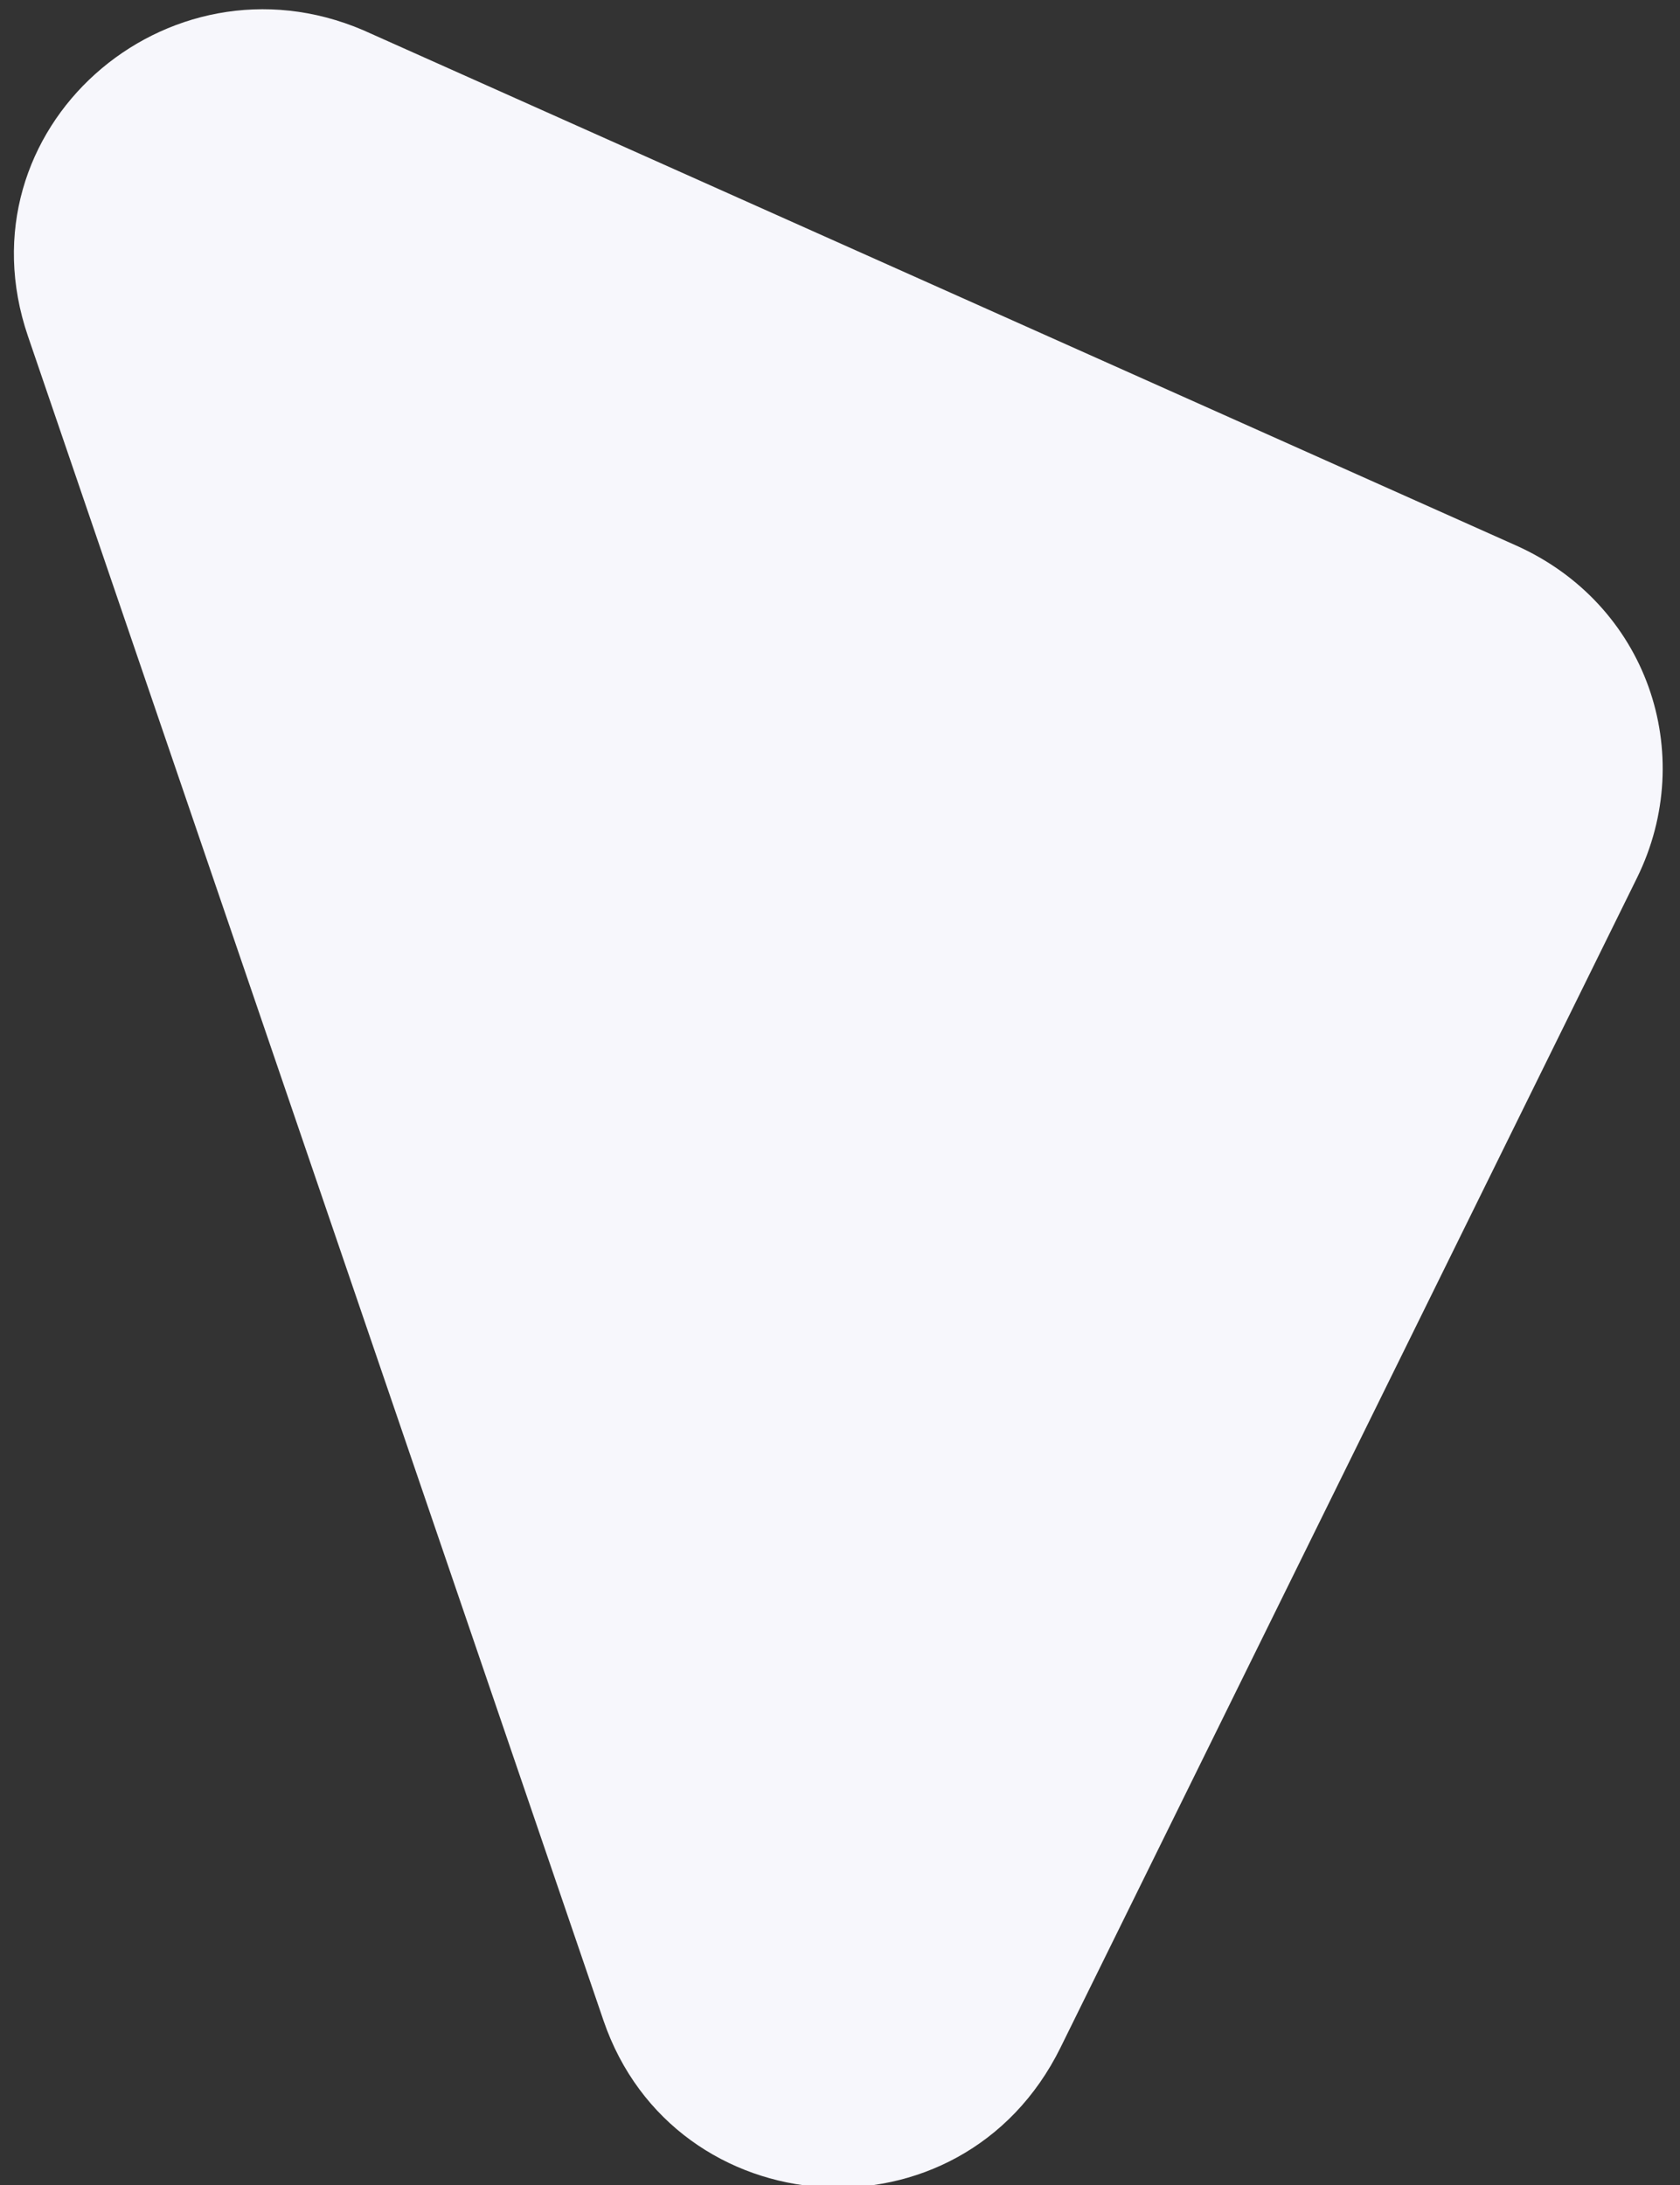 <?xml version="1.0" encoding="UTF-8"?> <!-- Generator: Adobe Illustrator 19.2.0, SVG Export Plug-In . SVG Version: 6.00 Build 0) --> <svg xmlns="http://www.w3.org/2000/svg" xmlns:xlink="http://www.w3.org/1999/xlink" version="1.1" id="Capa_1" x="0px" y="0px" viewBox="0 0 2375.5 3089.4" style="enable-background:new 0 0 2375.5 3089.4;" xml:space="preserve"><rect x="0" y="0" width="2375.5" height="3089.4" fill="#333333" stroke="none"/> <style type="text/css"> .st0{fill:#F7F7FC;} </style> <title>20194AD2-32E8-4A81-A0AE-BF83D8BFF41E</title> <g id="Pecket"> <g id="Pecket-Agilización-de-procesos" transform="translate(1114, 56)"> <g id="icon_x2F_pecket_x2F_stone" transform="translate(360.51, 1791.37) rotate(-19) translate(-360.51, -1791.37) translate(-644.99, 183.87)"> <path id="Fill-1-Copy-3" class="st0" d="M684.5-411.7C460.2-614.8,96.2-466.3,95.4-157.1l-5.8,2516.4 c-0.7,309.2,373.4,470.1,598.7,246.6l1308.8-1297.9c139.4-138.2,139.9-362.3-9.6-501.2L684.5-411.7z"></path> </g> </g> </g> </svg> 